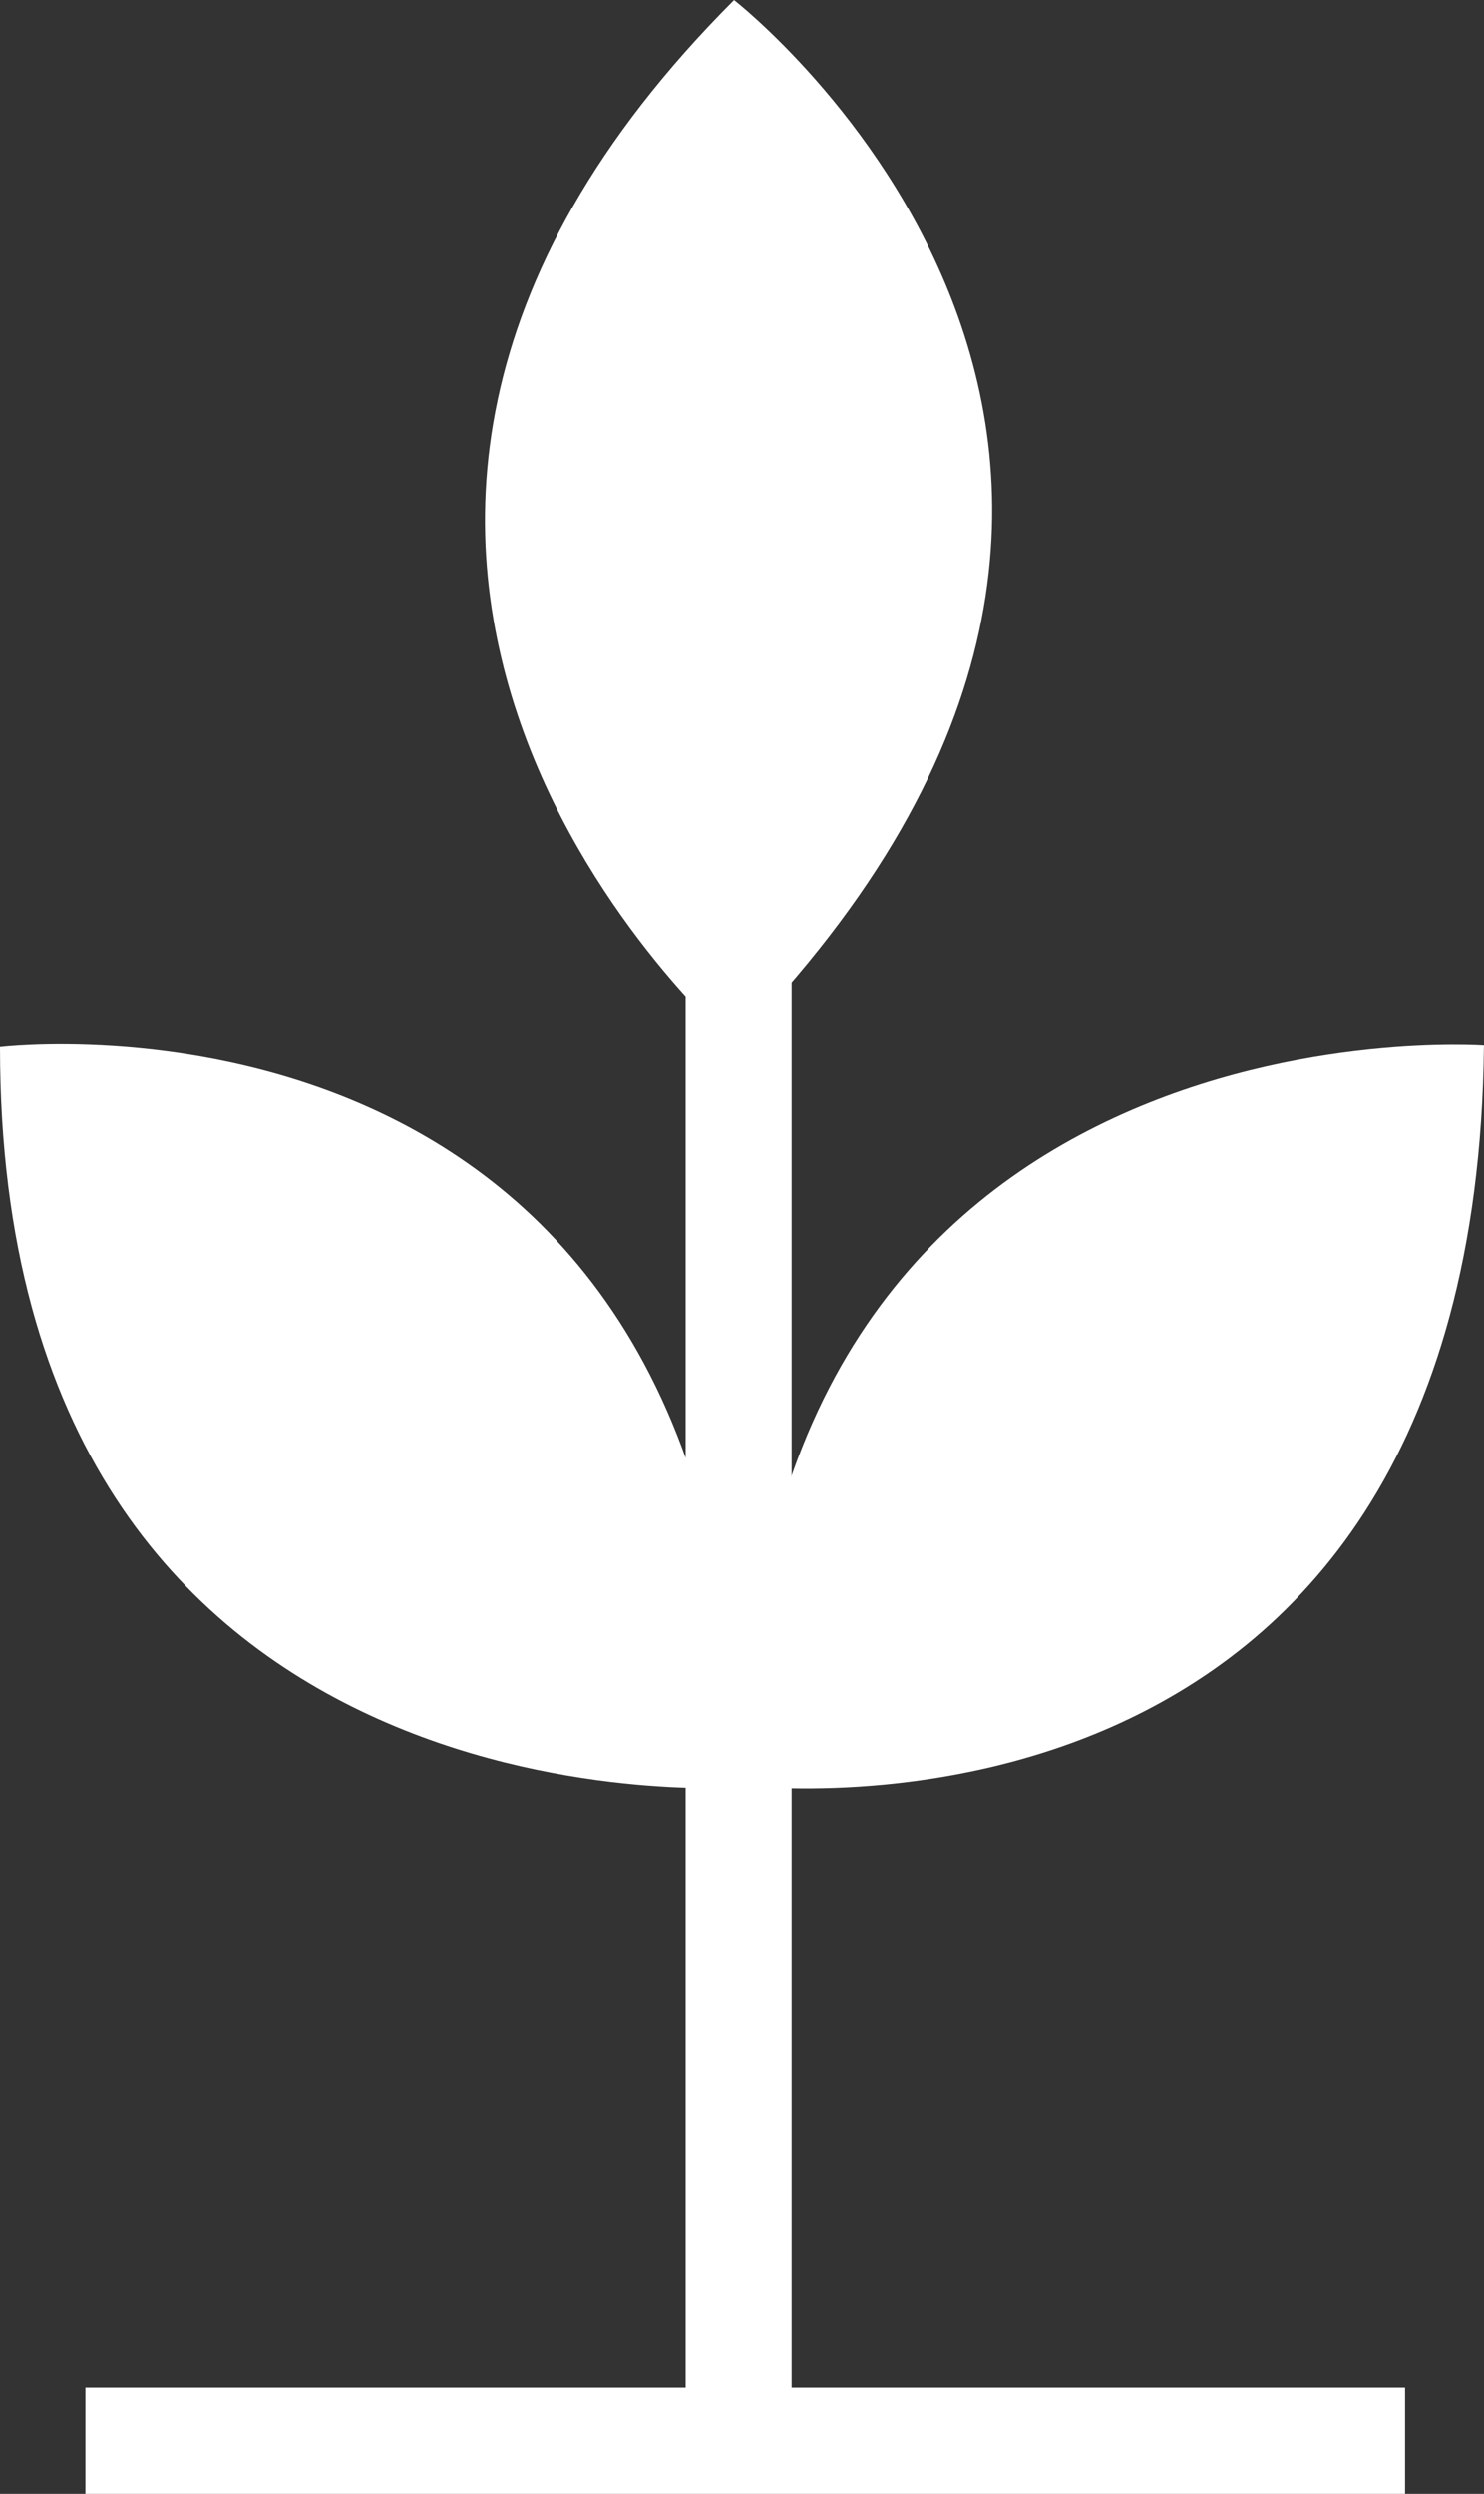 <svg xmlns="http://www.w3.org/2000/svg" width="38.65" height="64.929" viewBox="0 0 38.65 64.929">
  <rect x="0" y="0" width="38.65" height="64.929" fill="#333333" stroke="none"/>
  <g id="design" transform="translate(-84.1 -76.29)">
    <rect id="Rectangle_296" data-name="Rectangle 296" width="2.761" height="39.794" transform="translate(101.957 100.048)" fill="#fff"/>
    <rect id="Rectangle_297" data-name="Rectangle 297" width="34.371" height="2.761" transform="translate(86.324 138.458)" fill="#fff"/>
    <path id="Path_77" data-name="Path 77" d="M103.334,142.211S84.1,143.612,84.1,122.947C84.1,122.947,103.1,120.612,103.334,142.211Z" transform="translate(0 -19.391)" fill="#fff"/>
    <path id="Path_78" data-name="Path 78" d="M112.225,103.5s-14.594-12.609,0-27.208C112.225,76.29,127.35,88.041,112.225,103.5Z" transform="translate(-9.007)" fill="#fff"/>
    <path id="Path_79" data-name="Path 79" d="M136.573,122.916s-19.263-1.407-19.263,19.263C117.333,142.156,136.34,144.555,136.573,122.916Z" transform="translate(-13.824 -19.4)" fill="#fff"/>
  </g>
</svg>
